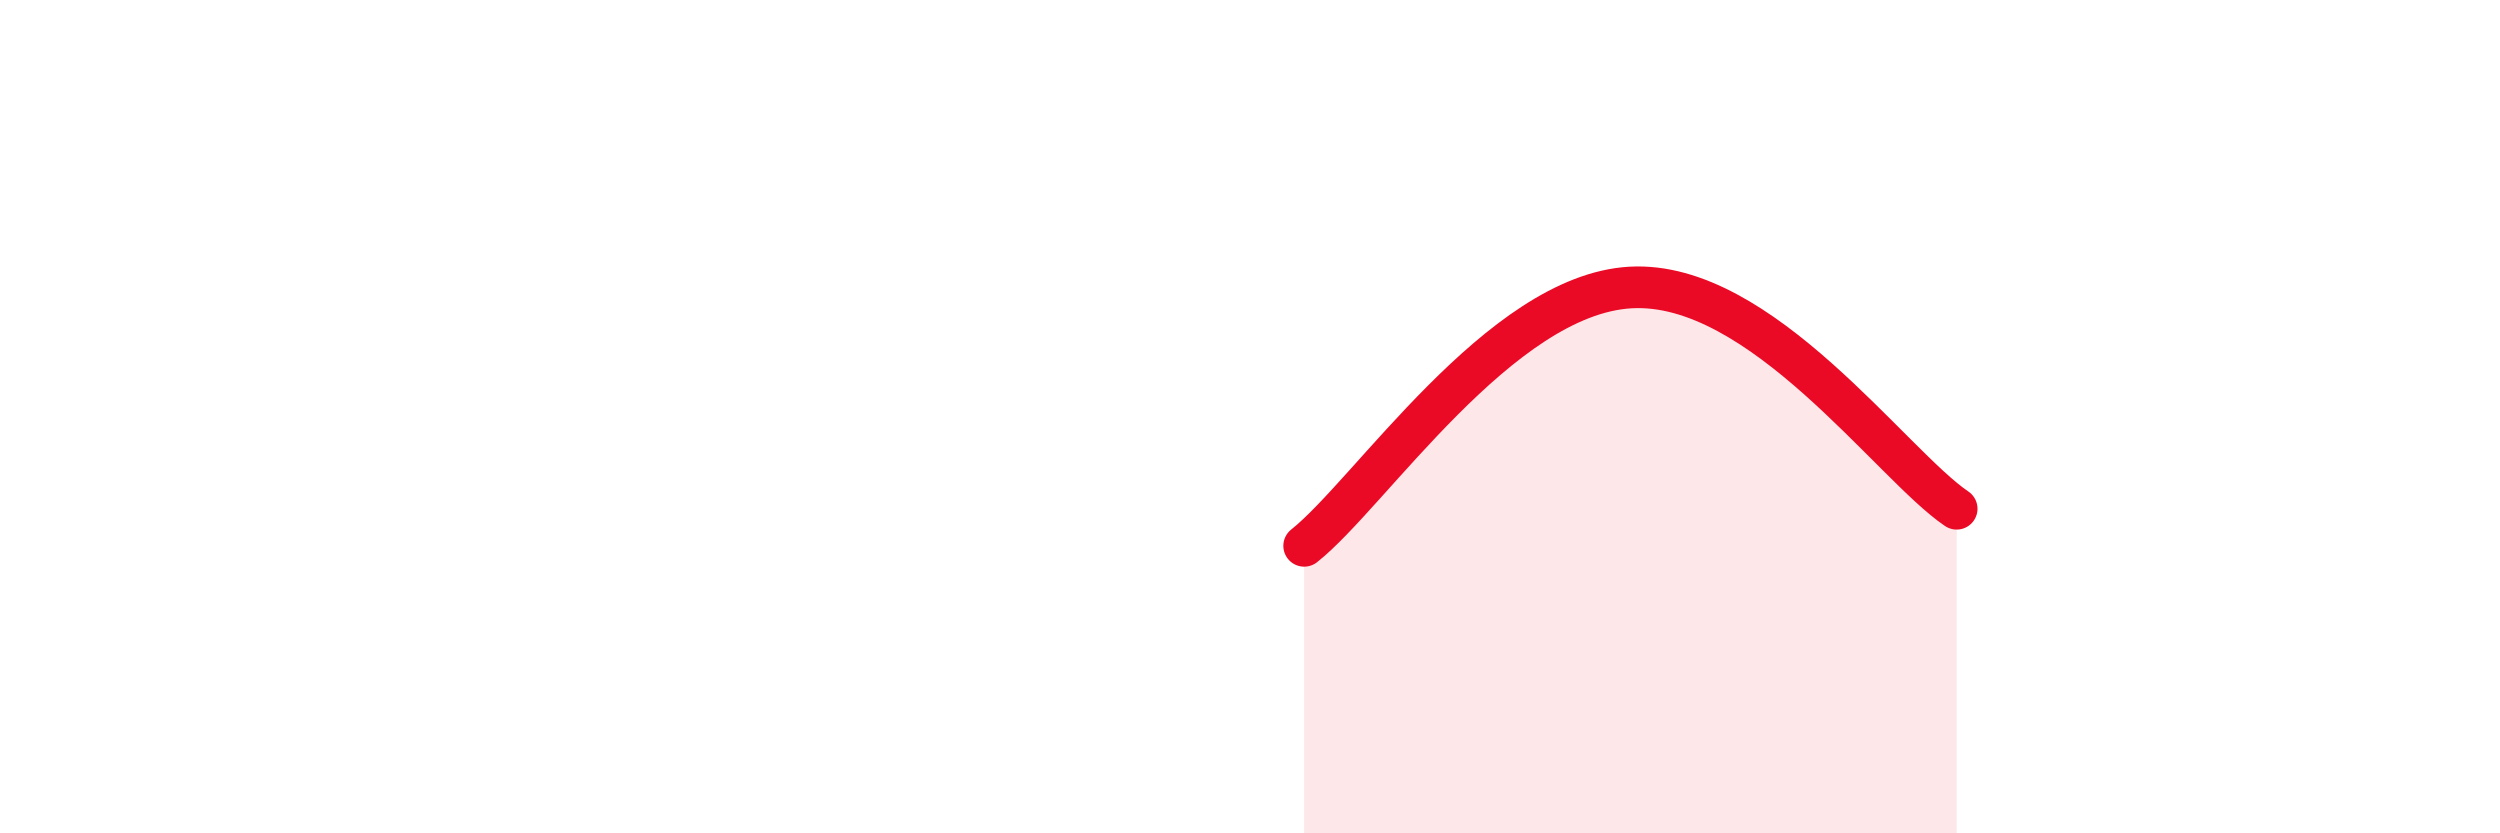
    <svg width="60" height="20" viewBox="0 0 60 20" xmlns="http://www.w3.org/2000/svg">
      <path
        d="M 31.3,13.1 C 32.87,11.86 36,7.08 39.13,6.9 C 42.26,6.72 45.39,11.15 46.96,12.21L46.96 20L31.3 20Z"
        fill="#EB0A25"
        opacity="0.1"
        stroke-linecap="round"
        stroke-linejoin="round"
      />
      <path
        d="M 31.3,13.1 C 32.87,11.86 36,7.08 39.13,6.9 C 42.26,6.72 45.39,11.15 46.96,12.21"
        stroke="#EB0A25"
        stroke-width="1"
        fill="none"
        stroke-linecap="round"
        stroke-linejoin="round"
      />
    </svg>
  